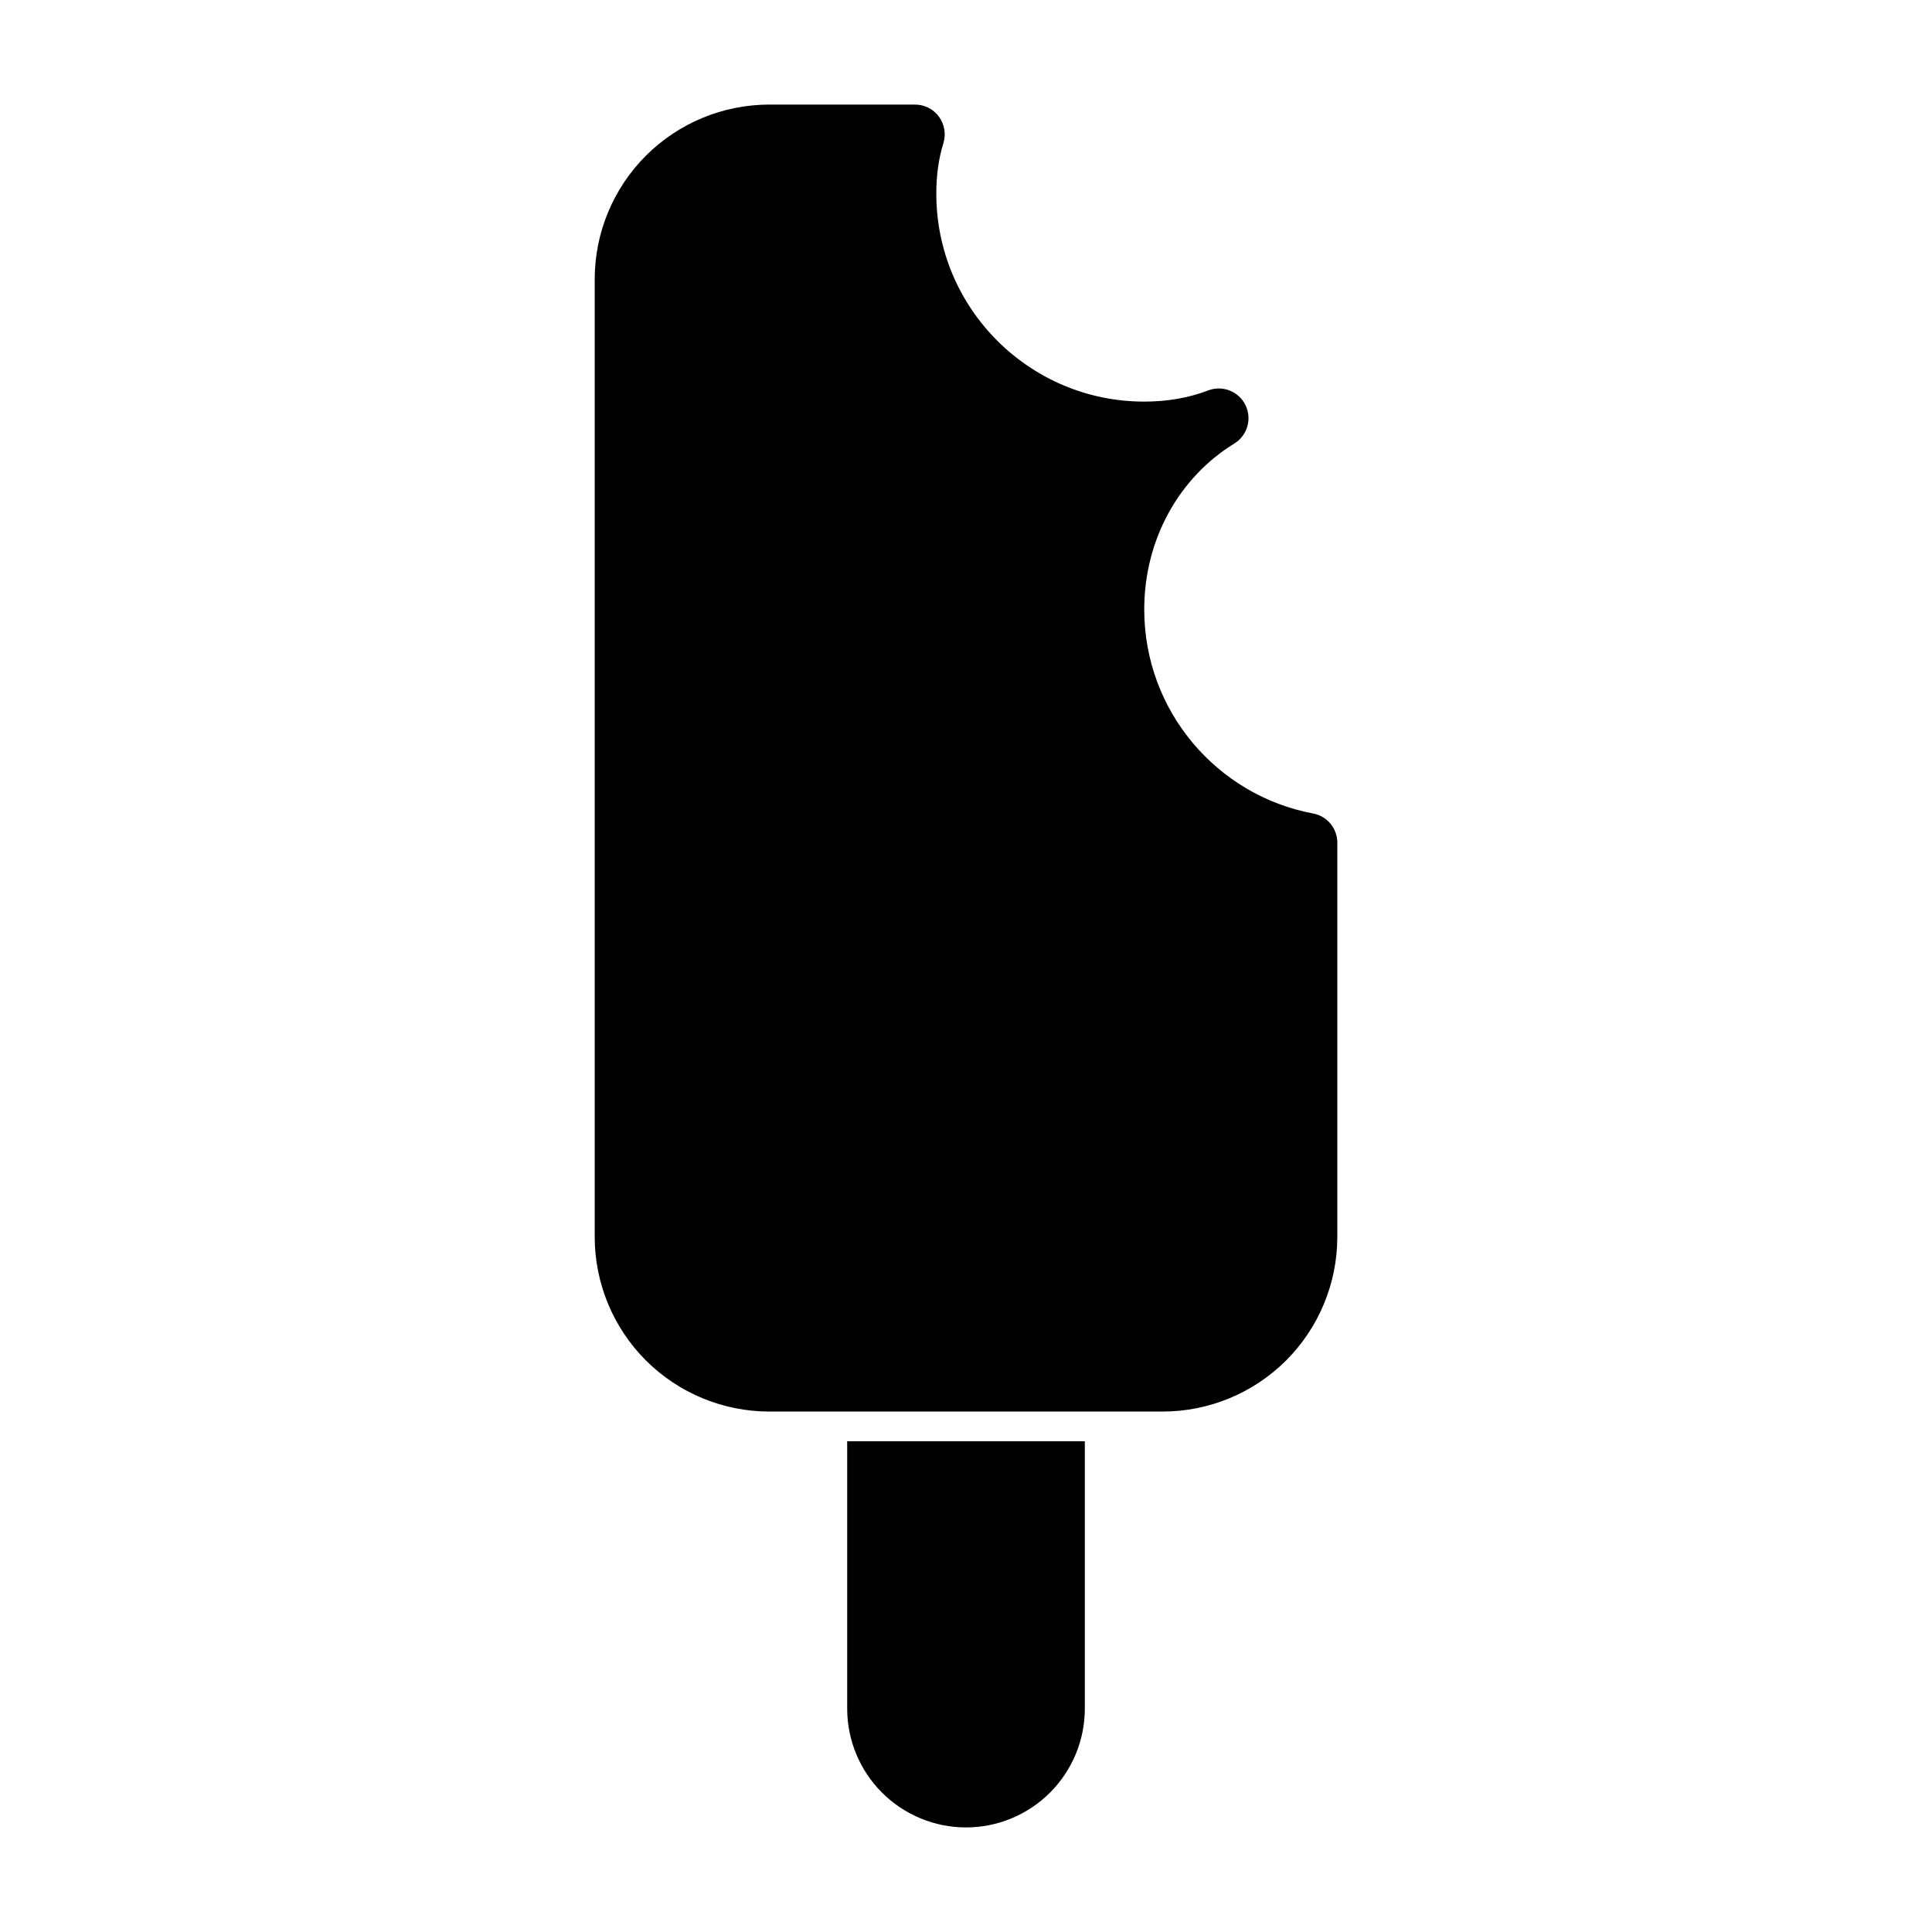 <?xml version="1.0" encoding="UTF-8"?>
<!-- Uploaded to: SVG Find, www.svgfind.com, Generator: SVG Find Mixer Tools -->
<svg fill="#000000" width="800px" height="800px" version="1.1" viewBox="144 144 512 512" xmlns="http://www.w3.org/2000/svg">
 <path d="m431.49 525.95h-62.977v70.848c0 8.344 3.32 16.359 9.227 22.262 5.902 5.902 13.918 9.227 22.262 9.227s16.359-3.32 22.262-9.227c5.902-5.902 9.227-13.918 9.227-22.262zm-37.473-344.05c0.723-2.394 0.285-4.977-1.195-6.992-1.48-2.016-3.84-3.195-6.328-3.195h-38.59c-12.281 0-24.059 4.879-32.746 13.555-8.676 8.691-13.555 20.469-13.555 32.746v253.76c0 12.281 4.879 24.059 13.555 32.746 8.691 8.676 20.469 13.555 32.746 13.555h104.2c12.281 0 24.059-4.879 32.746-13.555 8.676-8.691 13.555-20.469 13.555-32.746v-104.46c0-3.777-2.691-7.039-6.422-7.731-25.473-4.769-44.746-27.191-44.746-54.051 0-18.531 9.18-34.953 23.883-44.004 3.465-2.125 4.723-6.551 2.93-10.188-1.793-3.652-6.078-5.32-9.871-3.871-5.273 2.016-10.988 2.961-16.941 2.961-30.418 0-55.105-24.688-55.105-55.105 0-4.66 0.566-9.18 1.891-13.43z" fill-rule="evenodd"/>
</svg>